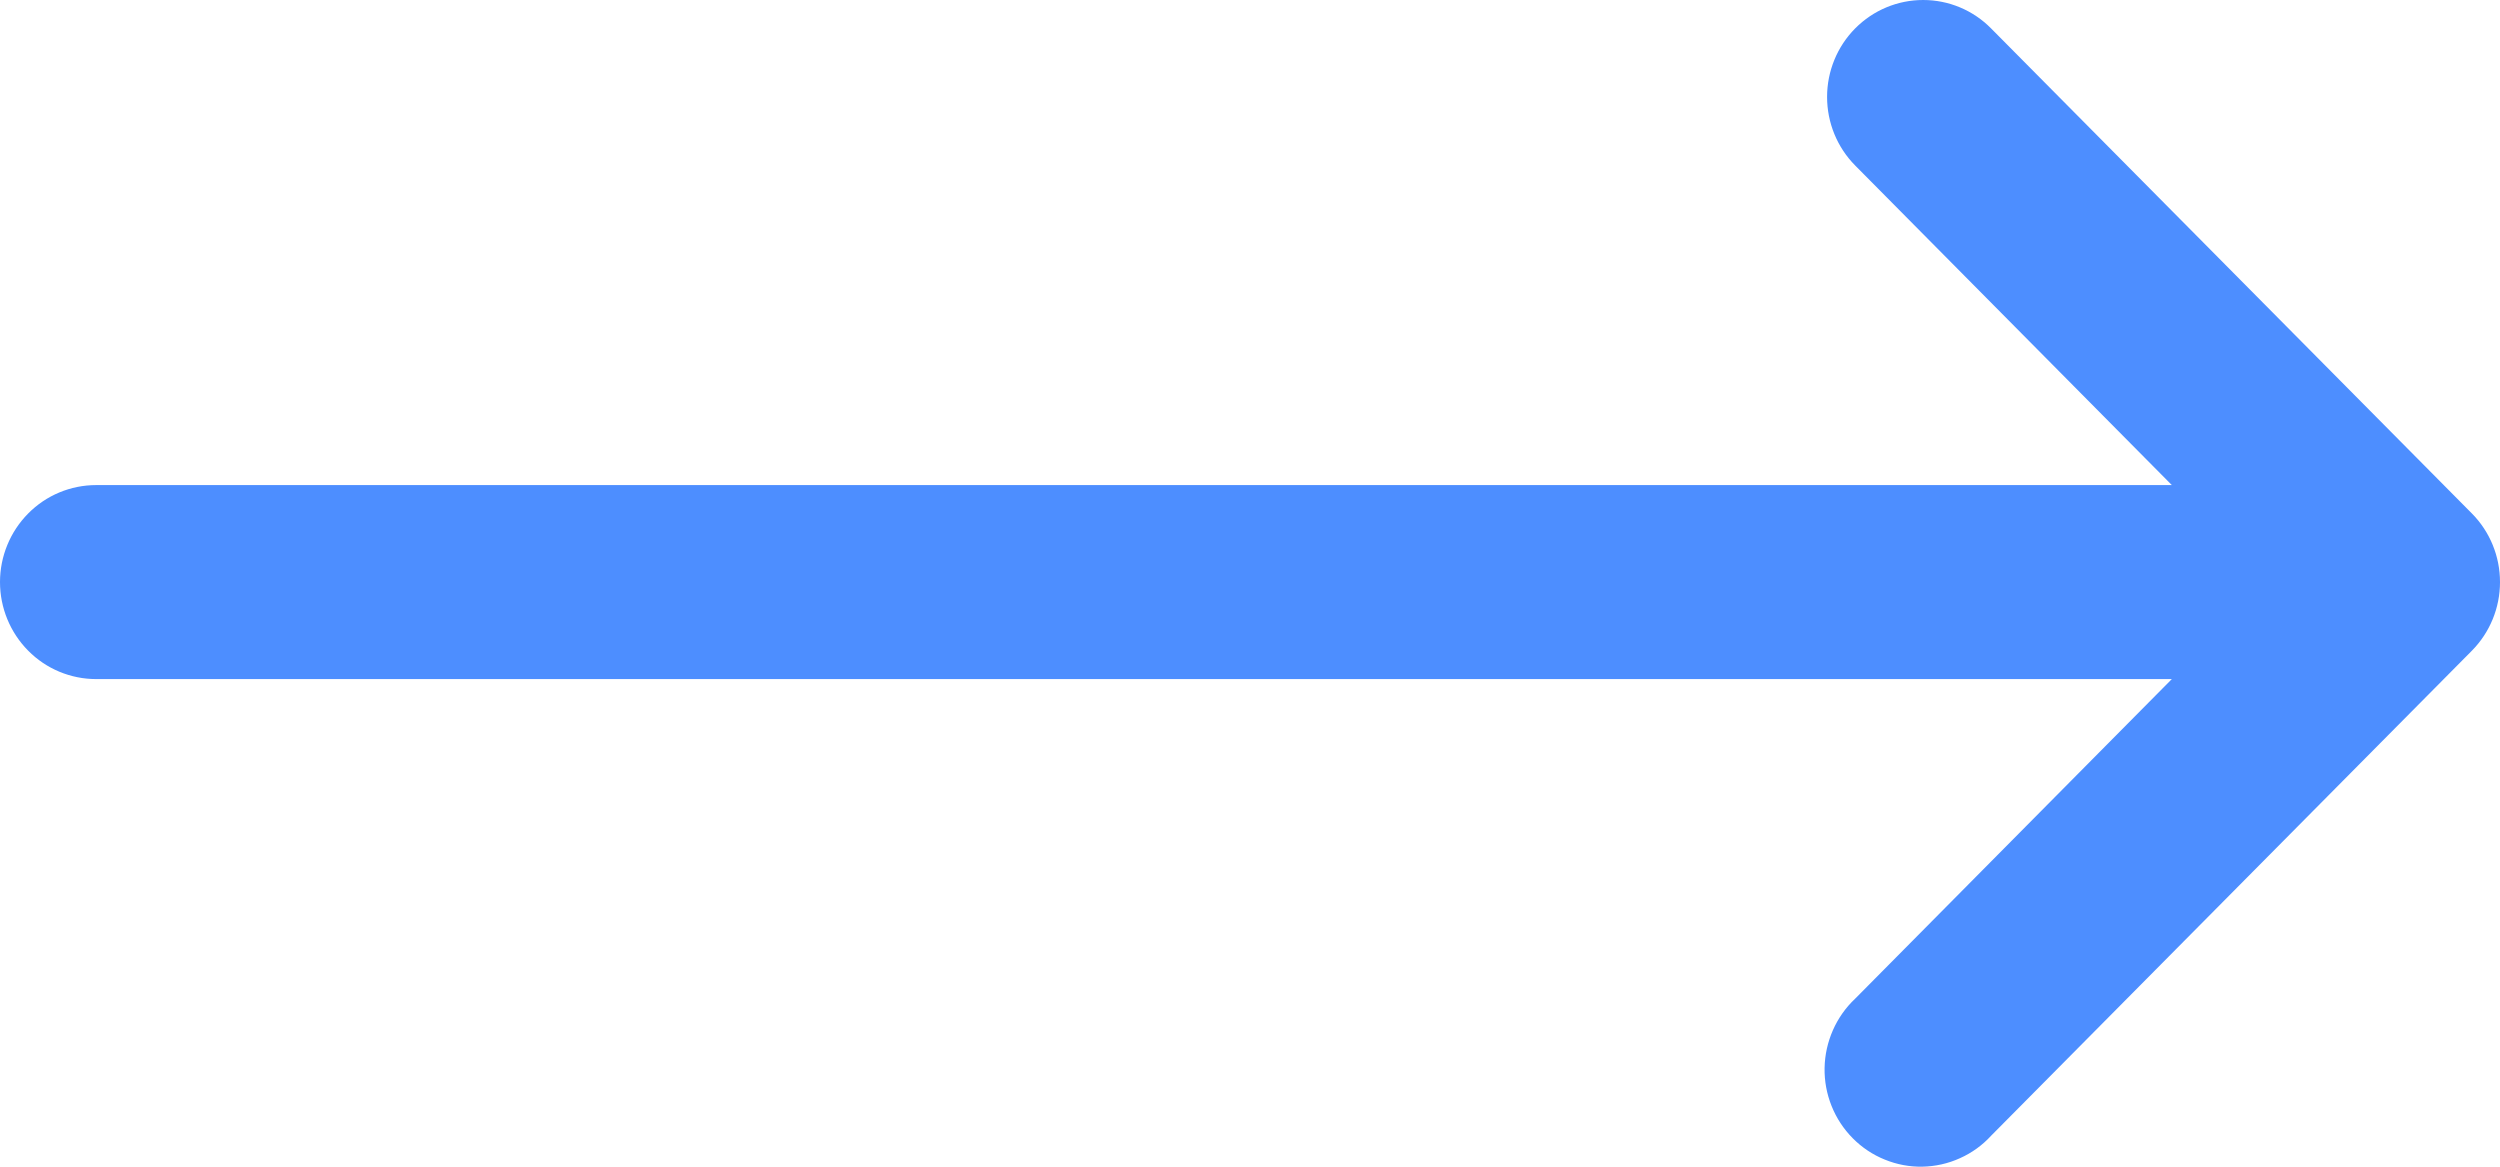 <svg width="30" height="14" viewBox="0 0 30 14" fill="none" xmlns="http://www.w3.org/2000/svg">
<path fill-rule="evenodd" clip-rule="evenodd" d="M22.262 0.341C22.479 0.122 22.772 0 23.078 0C23.384 0 23.677 0.122 23.893 0.341L29.663 6.162C29.879 6.38 30 6.676 30 6.985C30 7.294 29.879 7.589 29.663 7.808L23.893 13.629C23.788 13.744 23.66 13.836 23.518 13.899C23.377 13.963 23.224 13.997 23.069 14C22.914 14.003 22.761 13.974 22.617 13.915C22.473 13.857 22.343 13.77 22.233 13.659C22.123 13.548 22.037 13.417 21.979 13.272C21.921 13.127 21.892 12.972 21.895 12.815C21.898 12.659 21.932 12.505 21.995 12.362C22.058 12.219 22.149 12.09 22.262 11.984L26.062 8.149H1.154C0.848 8.149 0.554 8.027 0.338 7.808C0.122 7.59 0 7.294 0 6.985C0 6.676 0.122 6.38 0.338 6.162C0.554 5.943 0.848 5.821 1.154 5.821H26.062L22.262 1.986C22.046 1.768 21.925 1.472 21.925 1.163C21.925 0.855 22.046 0.559 22.262 0.341Z" fill="#4D8EFF"/>
</svg>
